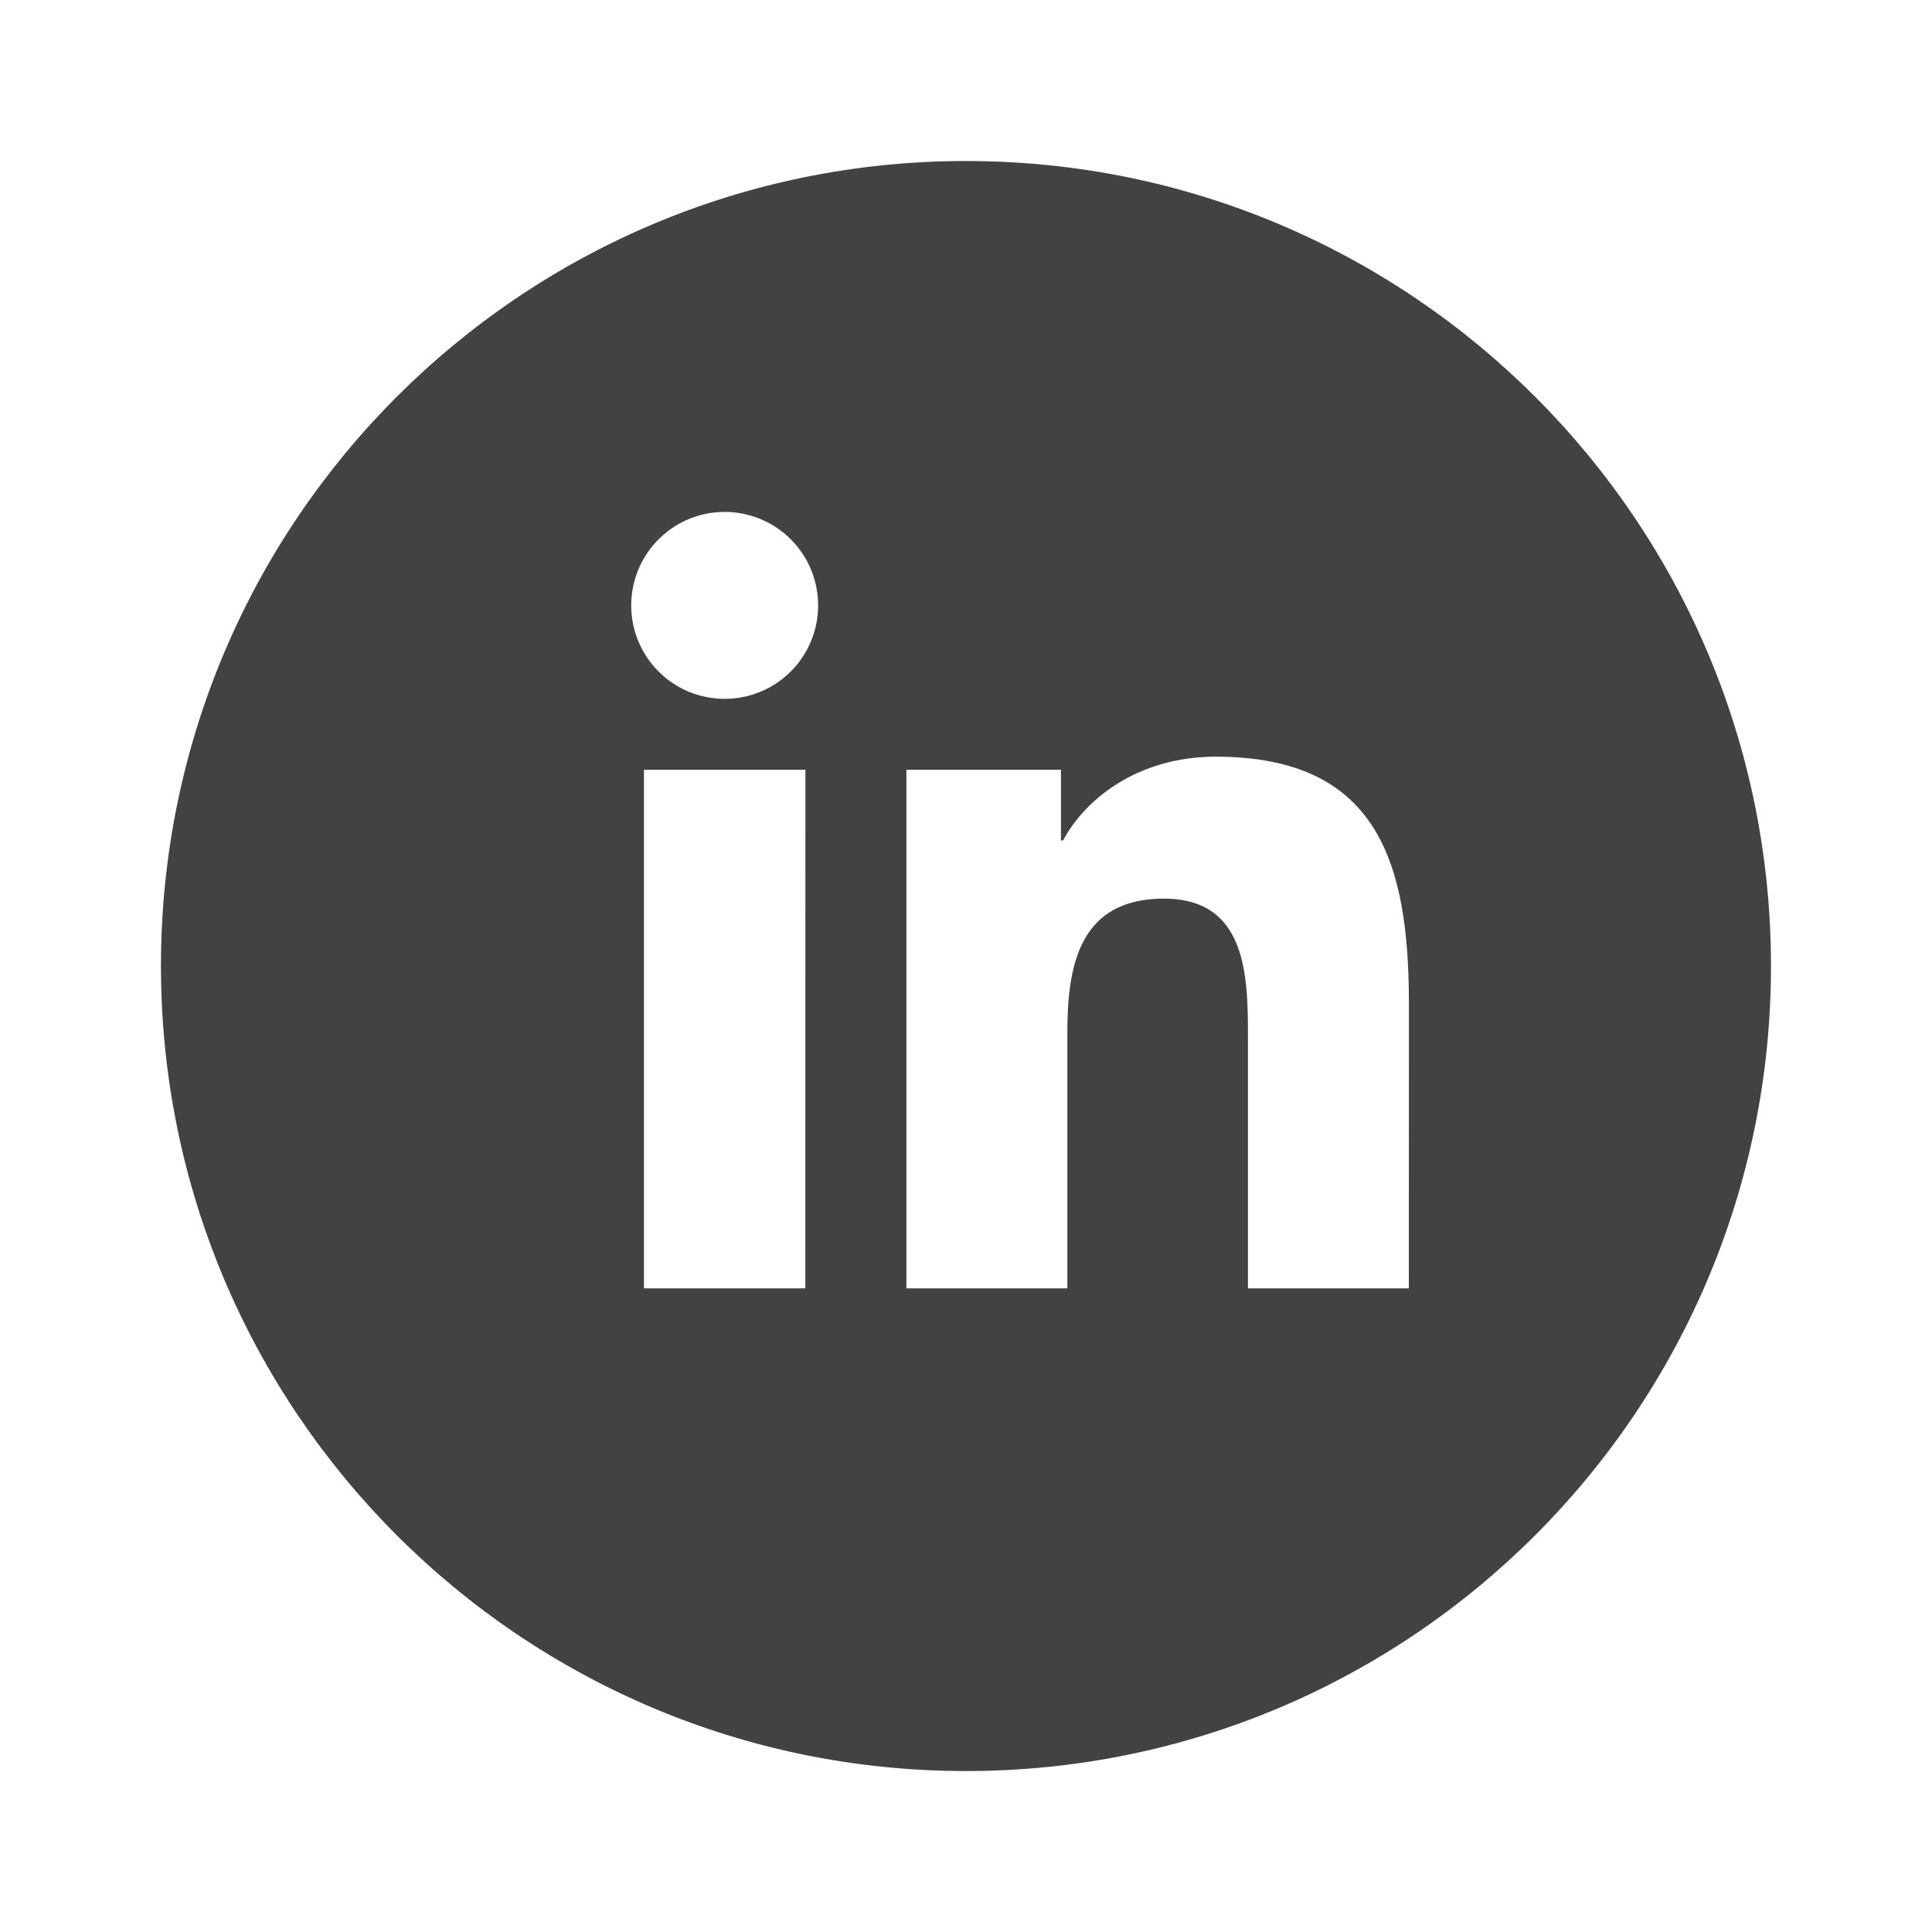 <svg width="32" height="32" viewBox="0 0 32 32" fill="none" xmlns="http://www.w3.org/2000/svg">
<path fill-rule="evenodd" clip-rule="evenodd" d="M15.999 2.667C8.636 2.667 2.666 8.636 2.666 16C2.666 23.364 8.636 29.334 15.999 29.334C23.363 29.334 29.333 23.364 29.333 16C29.333 8.636 23.363 2.667 15.999 2.667ZM12.003 11.575C11.8 11.575 11.598 11.535 11.41 11.458C11.222 11.38 11.051 11.266 10.908 11.122C10.764 10.978 10.65 10.807 10.572 10.619C10.494 10.431 10.455 10.229 10.455 10.026C10.455 9.72 10.546 9.421 10.716 9.166C10.887 8.912 11.129 8.713 11.412 8.596C11.694 8.479 12.006 8.449 12.306 8.509C12.606 8.569 12.882 8.716 13.098 8.933C13.315 9.15 13.462 9.426 13.521 9.726C13.581 10.026 13.55 10.338 13.433 10.62C13.315 10.903 13.117 11.145 12.862 11.315C12.607 11.485 12.309 11.575 12.003 11.575ZM13.339 21.339H10.666V12.75H13.34L13.339 21.339ZM20.67 21.339H23.335L23.336 16.624C23.336 14.311 22.836 12.533 20.136 12.533C18.836 12.533 17.966 13.246 17.608 13.92H17.573V12.75H15.013V21.339H17.679V17.089C17.679 15.968 17.891 14.884 19.28 14.884C20.65 14.884 20.67 16.166 20.67 17.162V21.339Z" fill="#424242"/>
</svg>

